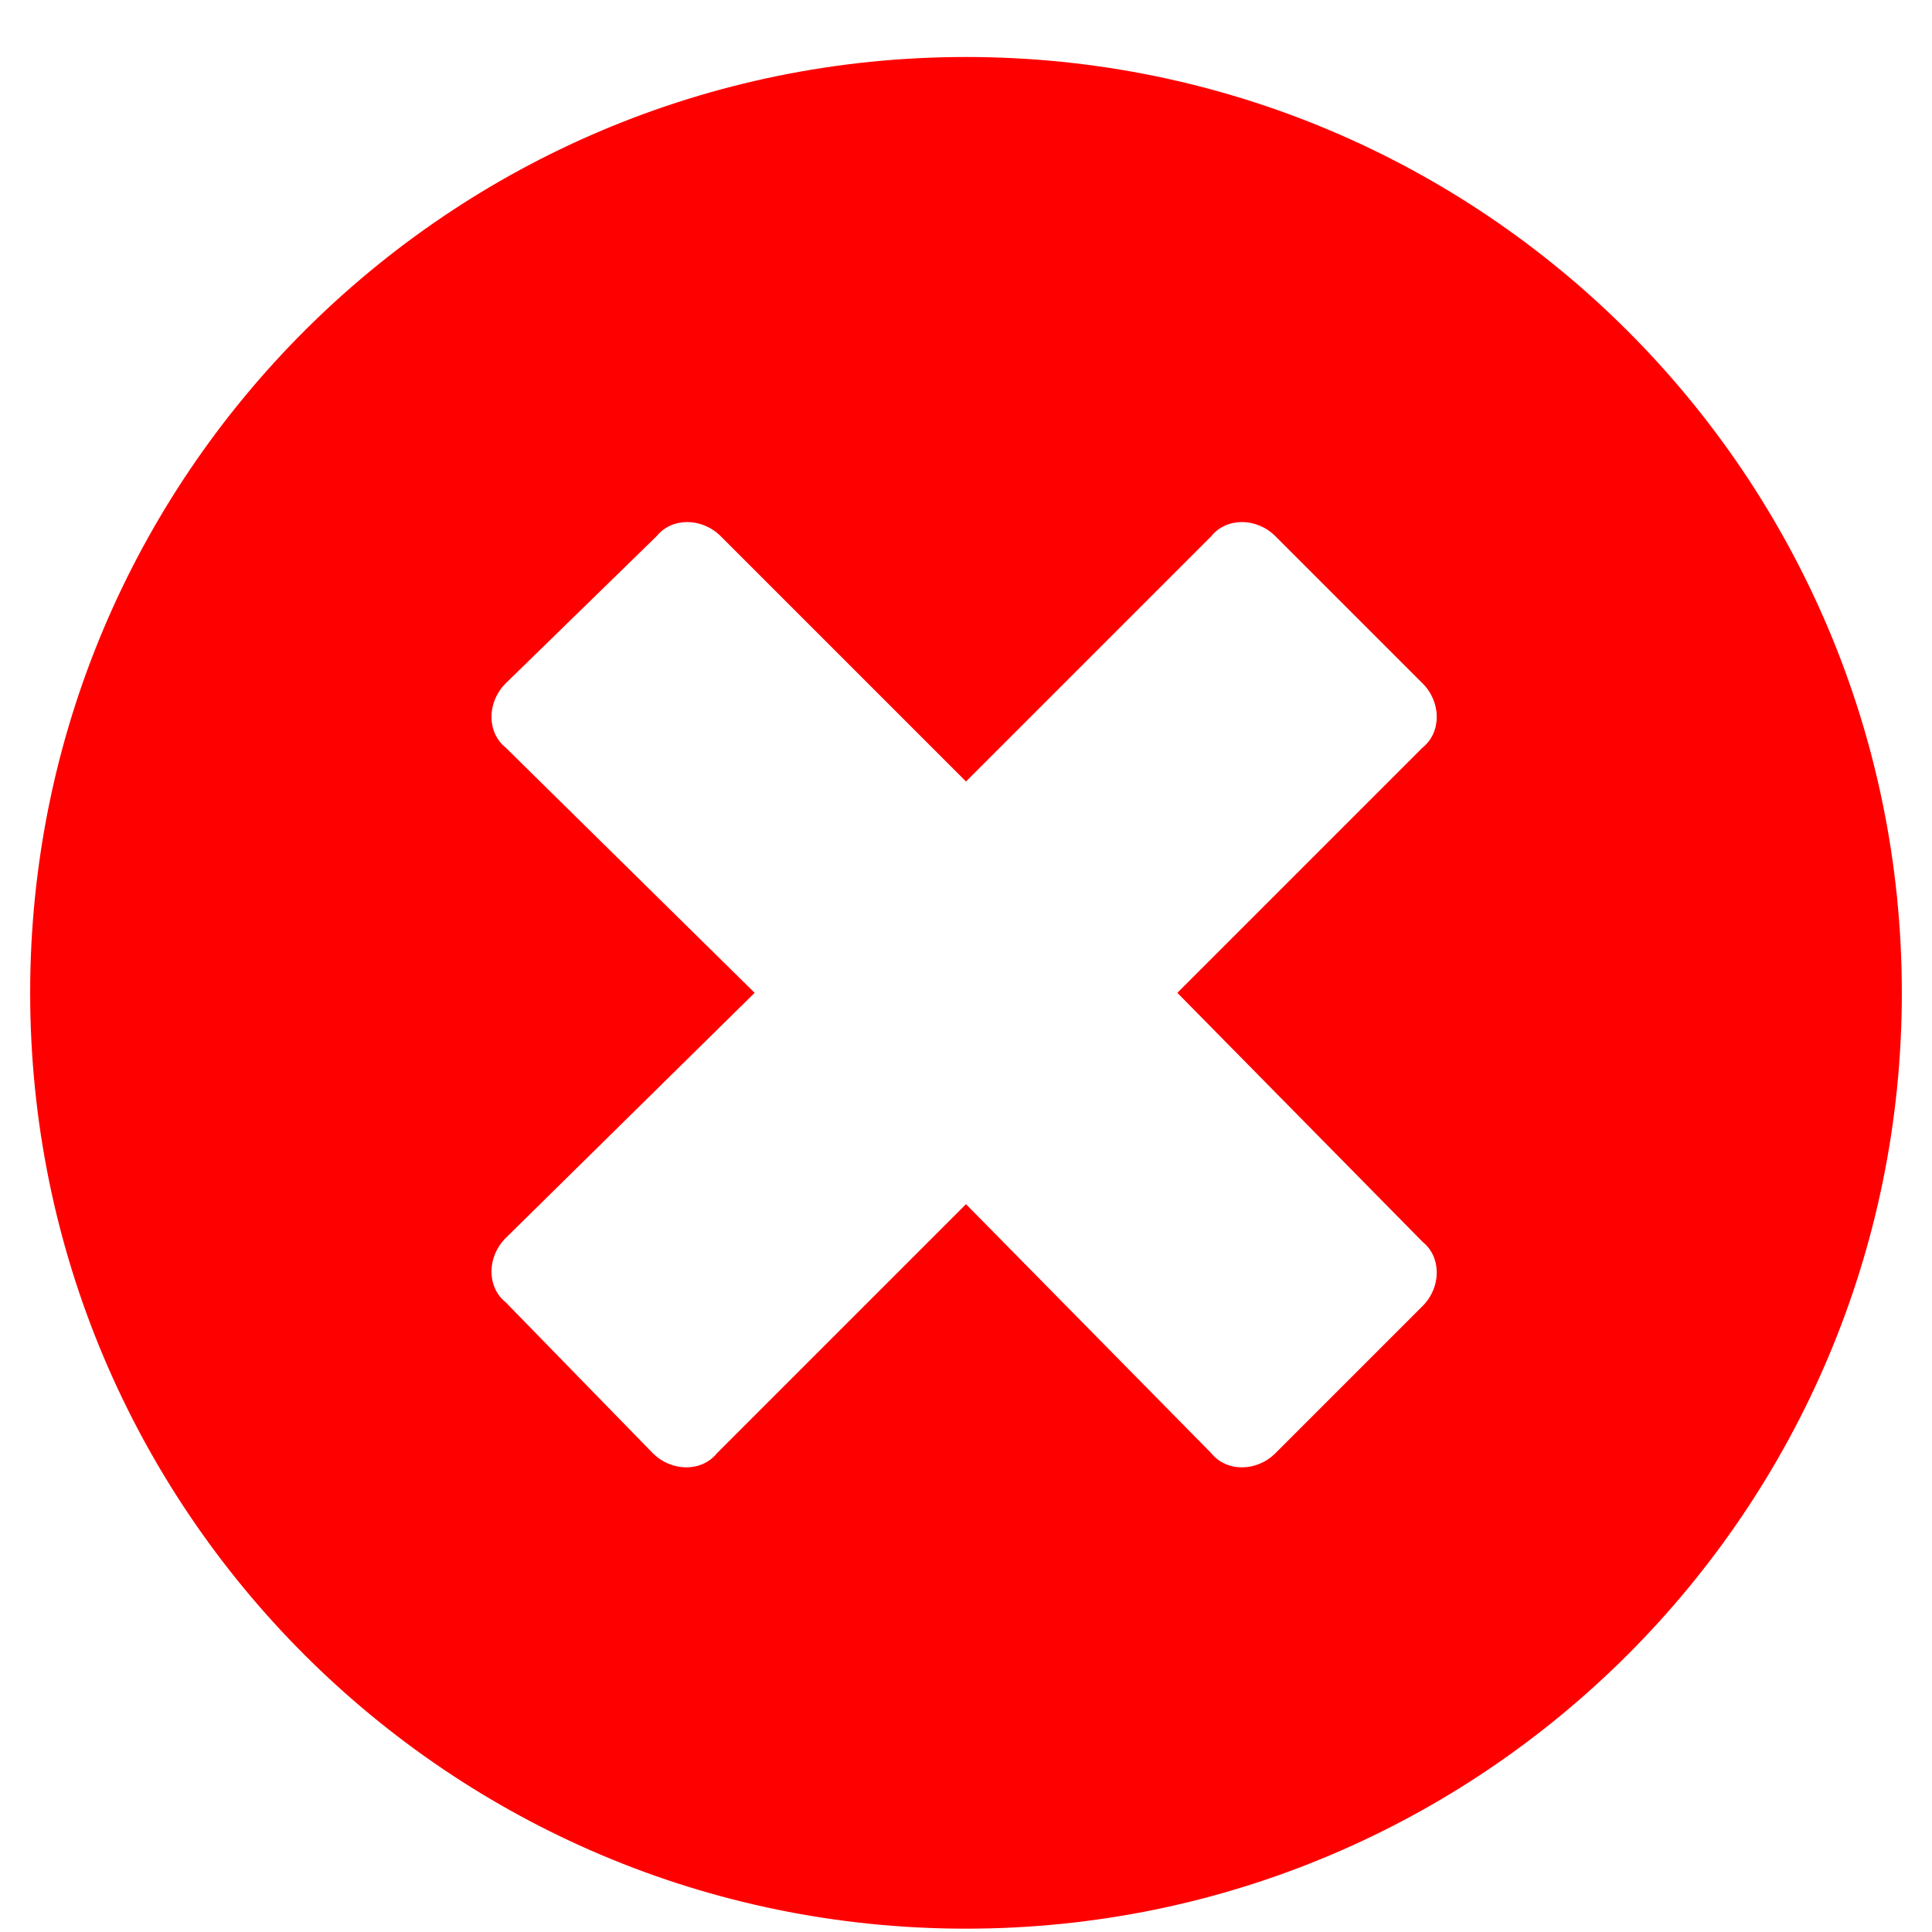 <svg width="18" height="18" viewBox="0 0 18 18" fill="none" xmlns="http://www.w3.org/2000/svg">
<g clip-path="url(#clip0_2017_527)">
<path d="M9 0.531C13.816 0.531 17.719 4.434 17.719 9.25C17.719 14.066 13.816 17.969 9 17.969C4.184 17.969 0.281 14.066 0.281 9.25C0.281 4.434 4.184 0.531 9 0.531ZM13.254 11.57L10.969 9.25L13.254 6.965C13.43 6.824 13.43 6.543 13.254 6.367L11.883 4.996C11.707 4.82 11.426 4.82 11.285 4.996L9 7.281L6.715 4.996C6.539 4.82 6.258 4.82 6.117 4.996L4.711 6.367C4.535 6.543 4.535 6.824 4.711 6.965L7.031 9.25L4.711 11.535C4.535 11.711 4.535 11.992 4.711 12.133L6.082 13.539C6.258 13.715 6.539 13.715 6.68 13.539L9 11.219L11.285 13.539C11.426 13.715 11.707 13.715 11.883 13.539L13.254 12.168C13.43 11.992 13.43 11.711 13.254 11.57Z" fill="#FF0000"/>
</g>
<defs>
<clipPath id="clip0_2017_527">
<rect width="18" height="18" fill="white"/>
</clipPath>
</defs>
</svg>
